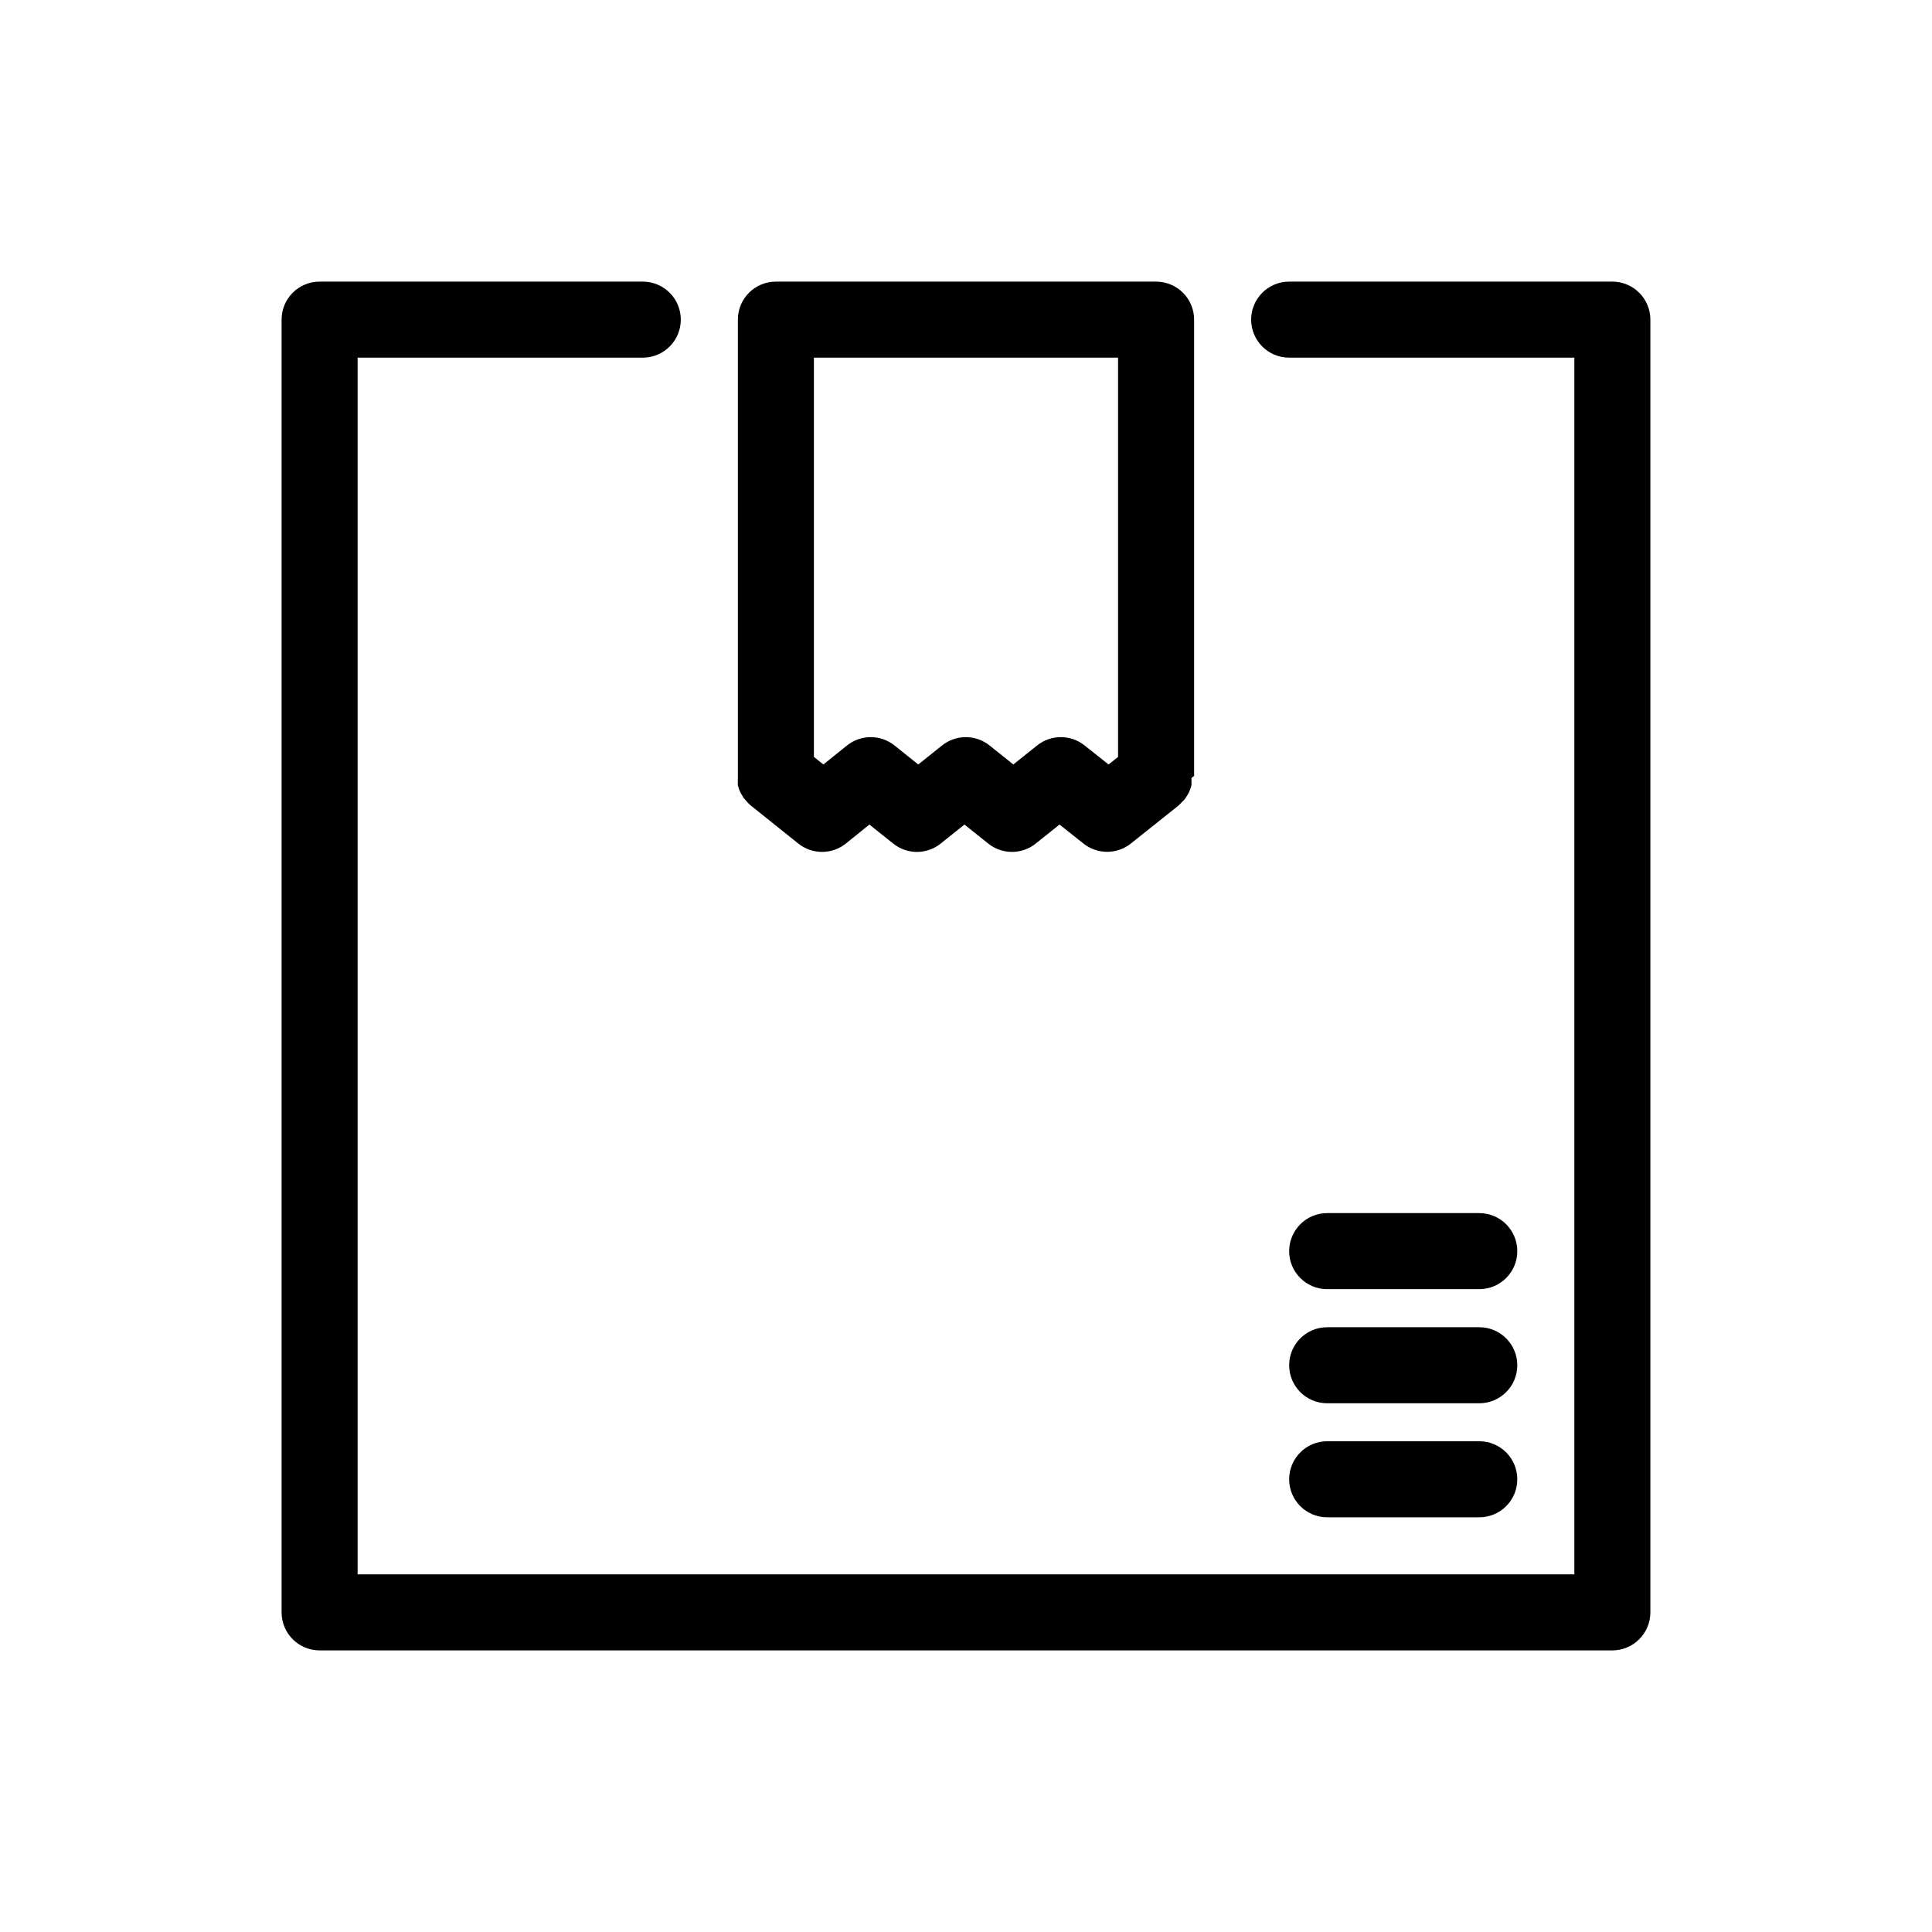 <?xml version="1.0" encoding="UTF-8"?>
<!-- Uploaded to: ICON Repo, www.svgrepo.com, Generator: ICON Repo Mixer Tools -->
<svg fill="#000000" width="800px" height="800px" version="1.1" viewBox="144 144 512 512" xmlns="http://www.w3.org/2000/svg">
 <g>
  <path d="m571.29 218.63h-85.648c-5.562 0-10.074 4.508-10.074 10.074s4.512 10.078 10.074 10.078h75.574v322.44h-322.44v-322.44h75.57c5.562 0 10.074-4.512 10.074-10.078s-4.512-10.074-10.074-10.074h-85.648c-5.566 0-10.074 4.508-10.074 10.074v342.59c0 2.672 1.059 5.234 2.949 7.125s4.453 2.953 7.125 2.953h342.59c2.672 0 5.234-1.062 7.125-2.953s2.953-4.453 2.953-7.125v-342.59c0-2.672-1.062-5.234-2.953-7.125s-4.453-2.949-7.125-2.949z"/>
  <path d="m339.54 351.23c-0.023 0.301-0.023 0.605 0 0.906l0.301 0.957c0.098 0.293 0.215 0.582 0.352 0.855 0.141 0.301 0.309 0.59 0.504 0.859 0.141 0.285 0.309 0.555 0.504 0.805l0.656 0.754 0.707 0.754 0.402 0.352 12.594 10.078v0.004c3.68 2.945 8.914 2.945 12.594 0l6.246-5.039 6.297 5.039h0.004c1.785 1.43 4.008 2.215 6.297 2.215s4.512-0.785 6.297-2.215l6.297-5.039 6.297 5.039h0.004c3.68 2.945 8.914 2.945 12.594 0l6.297-5.039 6.348 5.039c3.672 2.918 8.875 2.918 12.547 0l12.645-10.078 1.109-1.109c0.242-0.227 0.465-0.48 0.652-0.754l0.504-0.754v-0.004c0.188-0.289 0.355-0.594 0.504-0.906 0 0 0.25-0.555 0.352-0.855l0.301-0.957h0.004c0.027-0.32 0.027-0.641 0-0.957 0.023-0.336 0.023-0.672 0-1.008l0.707-0.555v-120.91c0-2.672-1.062-5.234-2.953-7.125s-4.453-2.949-7.125-2.949h-100.76c-5.566 0-10.074 4.508-10.074 10.074v120.91 0.504c-0.023 0.371-0.023 0.738 0 1.109zm100.76-112.45v105.8l-2.519 2.016-6.348-5.039c-3.684-2.945-8.914-2.945-12.598 0l-6.297 5.039-6.297-5.039c-3.68-2.945-8.914-2.945-12.594 0l-6.297 5.039-6.297-5.039h-0.004c-3.68-2.945-8.914-2.945-12.594 0l-6.246 5.039-2.519-2.016v-105.8z"/>
  <path d="m495.72 546.1h40.305c5.566 0 10.074-4.508 10.074-10.074s-4.508-10.078-10.074-10.078h-40.305c-5.566 0-10.078 4.512-10.078 10.078s4.512 10.074 10.078 10.074z"/>
  <path d="m495.72 515.88h40.305c5.566 0 10.074-4.512 10.074-10.078 0-5.562-4.508-10.074-10.074-10.074h-40.305c-5.566 0-10.078 4.512-10.078 10.074 0 5.566 4.512 10.078 10.078 10.078z"/>
  <path d="m495.72 485.64h40.305c5.566 0 10.074-4.508 10.074-10.074 0-5.566-4.508-10.078-10.074-10.078h-40.305c-5.566 0-10.078 4.512-10.078 10.078 0 5.566 4.512 10.074 10.078 10.074z"/>
 </g>
</svg>